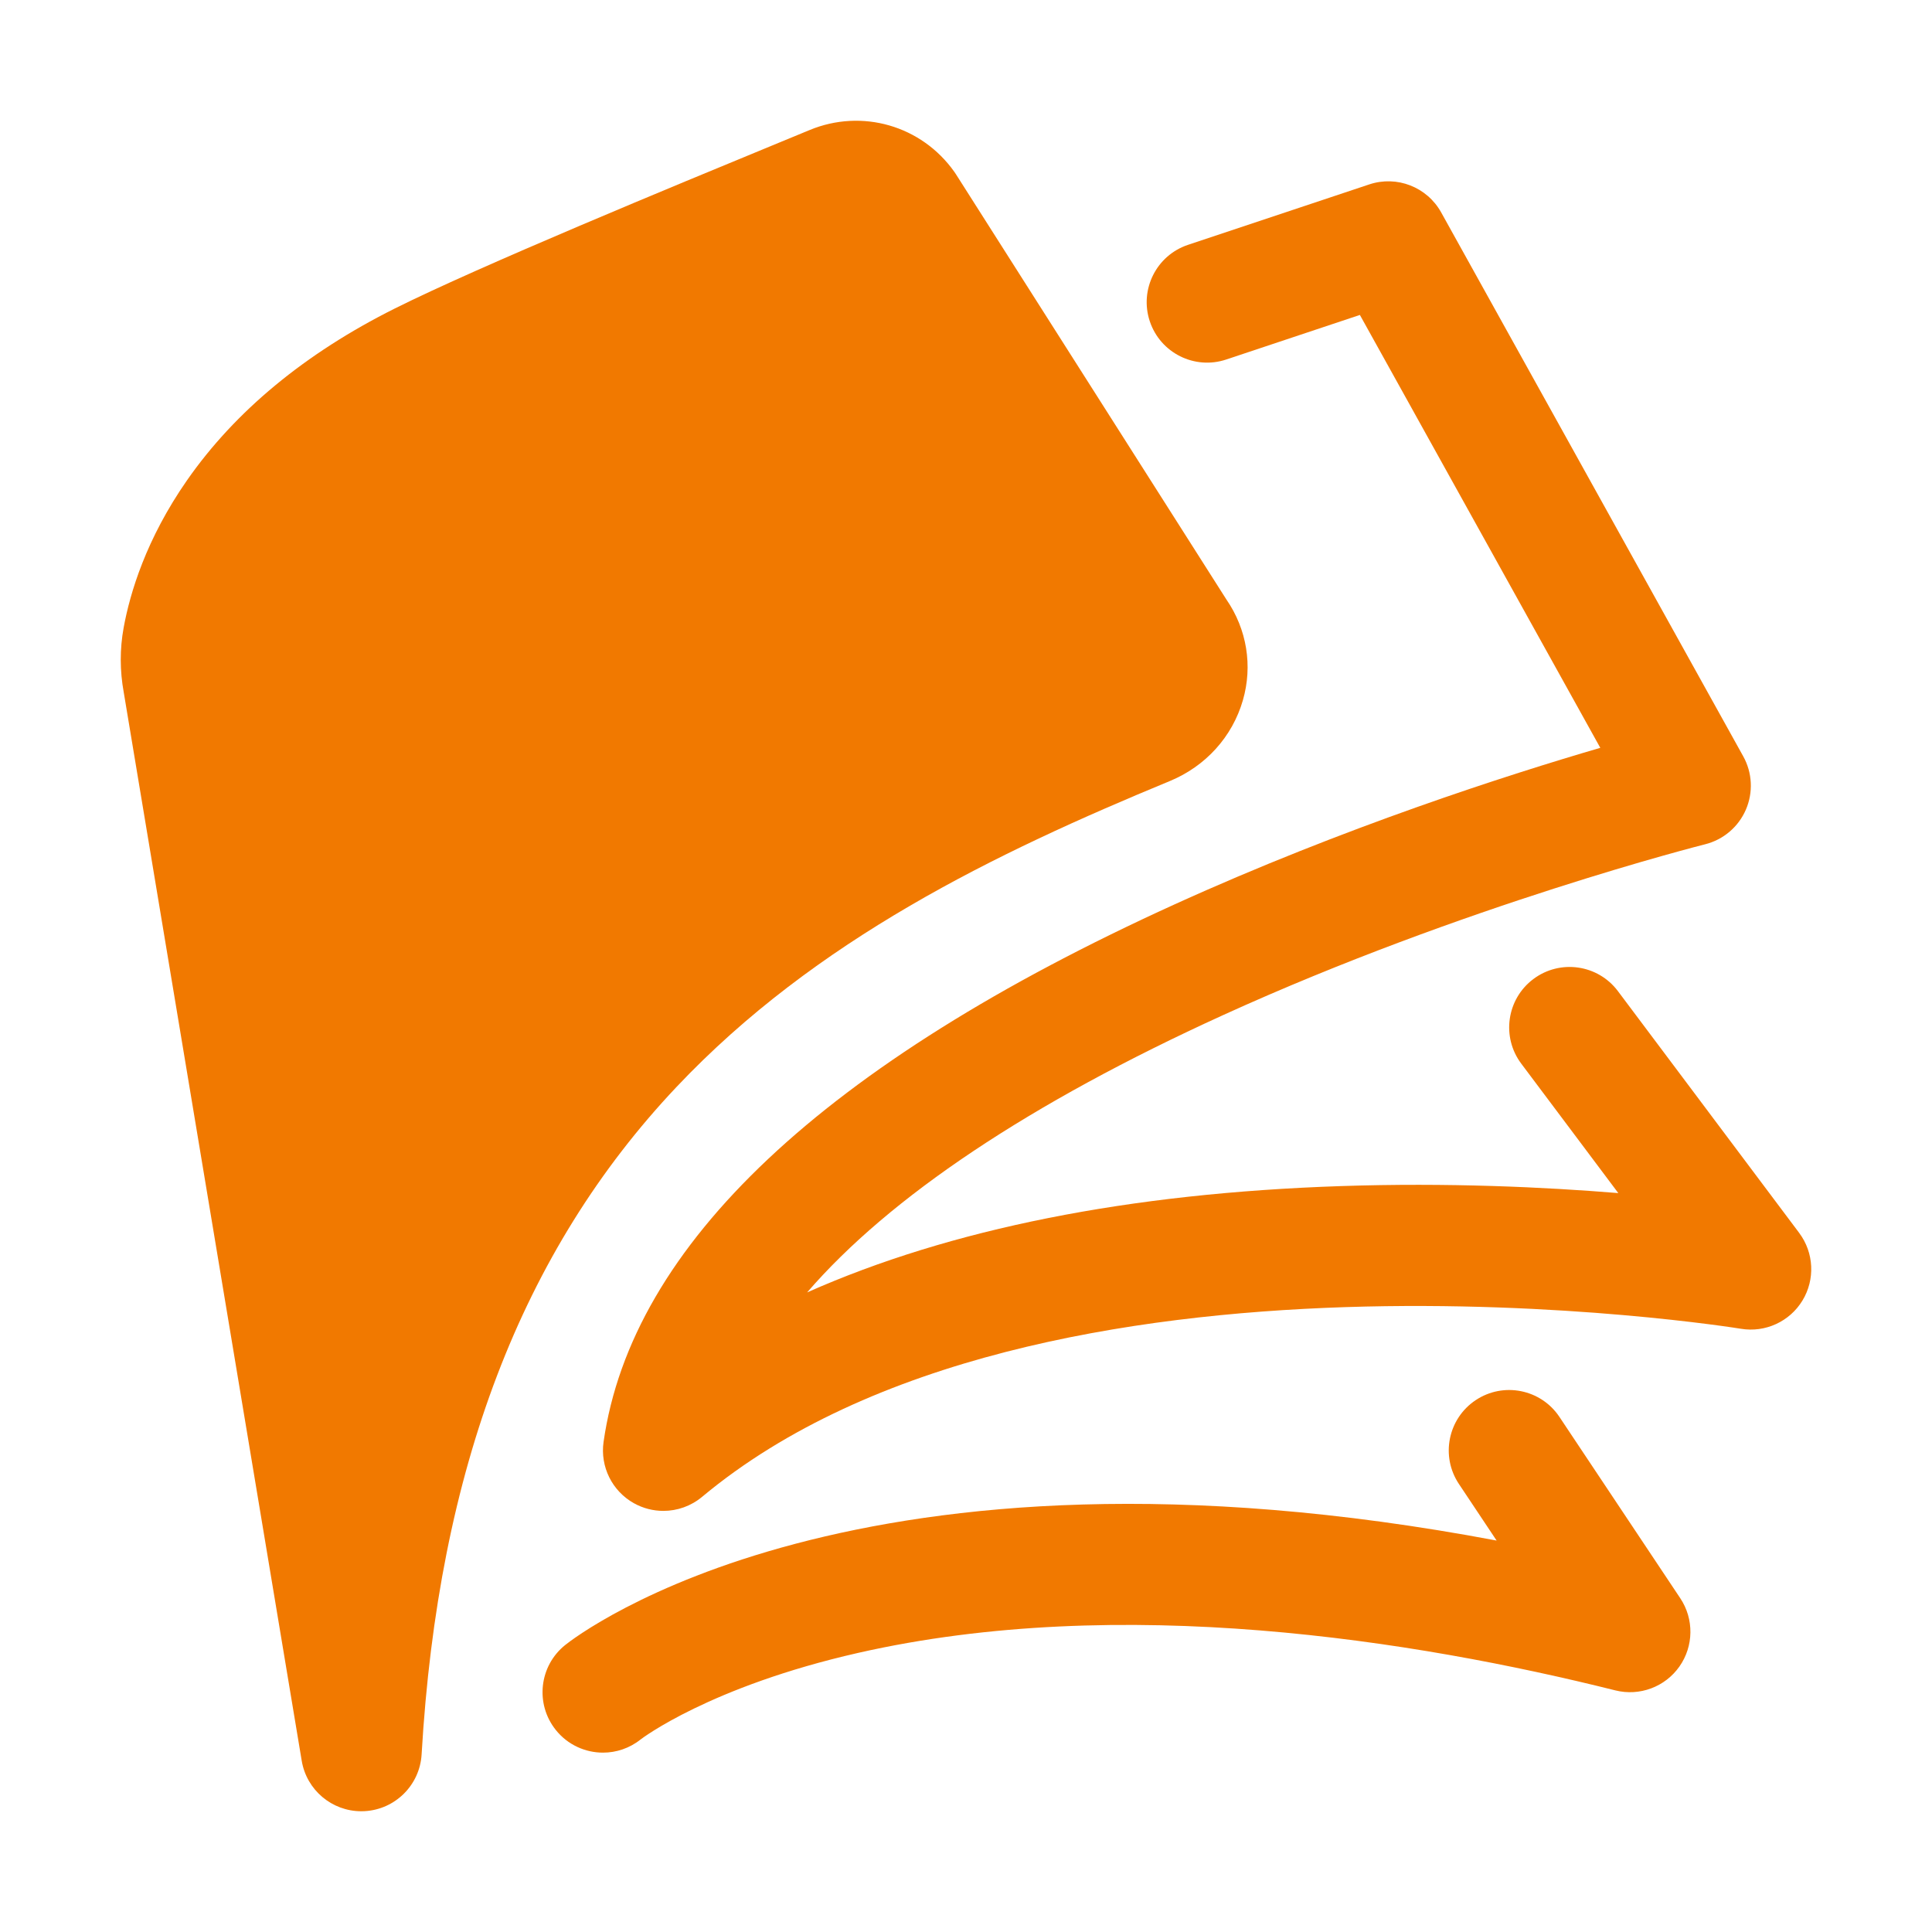 <?xml version="1.0" encoding="UTF-8"?><svg id="icon" xmlns="http://www.w3.org/2000/svg" viewBox="0 0 512 512"><path d="m309.993,206.996c9.527-3.933,16.593-11.744,19.389-21.431,2.635-9.125,1.047-18.814-4.351-26.661l-71.678-112.705c-.146-.228-.296-.453-.452-.673-8.695-12.257-24.463-16.807-38.343-11.065l-8.307,3.429c-27.713,11.427-79.297,32.699-101.649,43.878-23.77,11.889-42.295,27.212-55.059,45.543-10.806,15.519-15.087,29.796-16.775,39.038-1.03,5.637-1.021,11.399.027,17.129l47.164,283.137c1.292,7.758,8.004,13.385,15.783,13.384.286,0,.576-.008.866-.022,8.14-.436,14.654-6.922,15.127-15.063,4.395-75.533,26.486-133.379,67.533-176.841,36.876-39.045,84.623-62.043,130.727-81.077Z" fill="#f17900" stroke-width="0"/><path d="m476.798,326.726l-48.031-64.064c-5.305-7.076-15.339-8.511-22.414-3.203-7.074,5.307-8.508,15.345-3.202,22.422l25.716,34.3c-19.492-1.595-45.115-2.805-73.481-1.858-56.191,1.874-103.535,11.321-141.488,28.178,21.826-25.277,58.99-50.148,110.232-73.489,63.981-29.144,127.105-45.109,127.733-45.266,4.829-1.208,8.823-4.594,10.804-9.163,1.982-4.569,1.726-9.799-.692-14.152l-80.052-144.145c-3.742-6.738-11.751-9.855-19.058-7.416l-48.031,16.016c-8.388,2.797-12.922,11.867-10.126,20.259,2.796,8.392,11.866,12.927,20.251,10.129l35.425-11.813,63.712,114.721c-24.409,7.126-67.923,21.073-112.828,41.491-92.943,42.262-143.854,90.188-151.317,142.446-.937,6.561,2.262,13.022,8.047,16.251,2.44,1.362,5.126,2.03,7.799,2.03,3.667,0,7.308-1.258,10.253-3.713,89.233-74.389,273.463-44.859,275.306-44.553,6.452,1.07,12.915-1.886,16.313-7.478,3.399-5.593,3.054-12.693-.873-17.929Z" fill="#f17900" stroke-width="0"/><path d="m413.269,375.5c-4.905-7.36-14.846-9.347-22.202-4.442-7.357,4.906-9.346,14.85-4.44,22.21l9.994,14.996c-169.632-32.021-243.553,25.054-246.831,27.678-6.905,5.526-8.024,15.605-2.501,22.512,3.162,3.954,7.816,6.012,12.512,6.012,3.508,0,7.04-1.149,9.992-3.51.171-.138,18.243-13.97,57.588-22.915,69.704-15.849,147.617-3.347,200.704,9.93,6.418,1.605,13.161-.903,16.971-6.312,3.81-5.409,3.903-12.604.234-18.11l-32.021-48.048Z" fill="#f17900" stroke-width="0"/></svg>